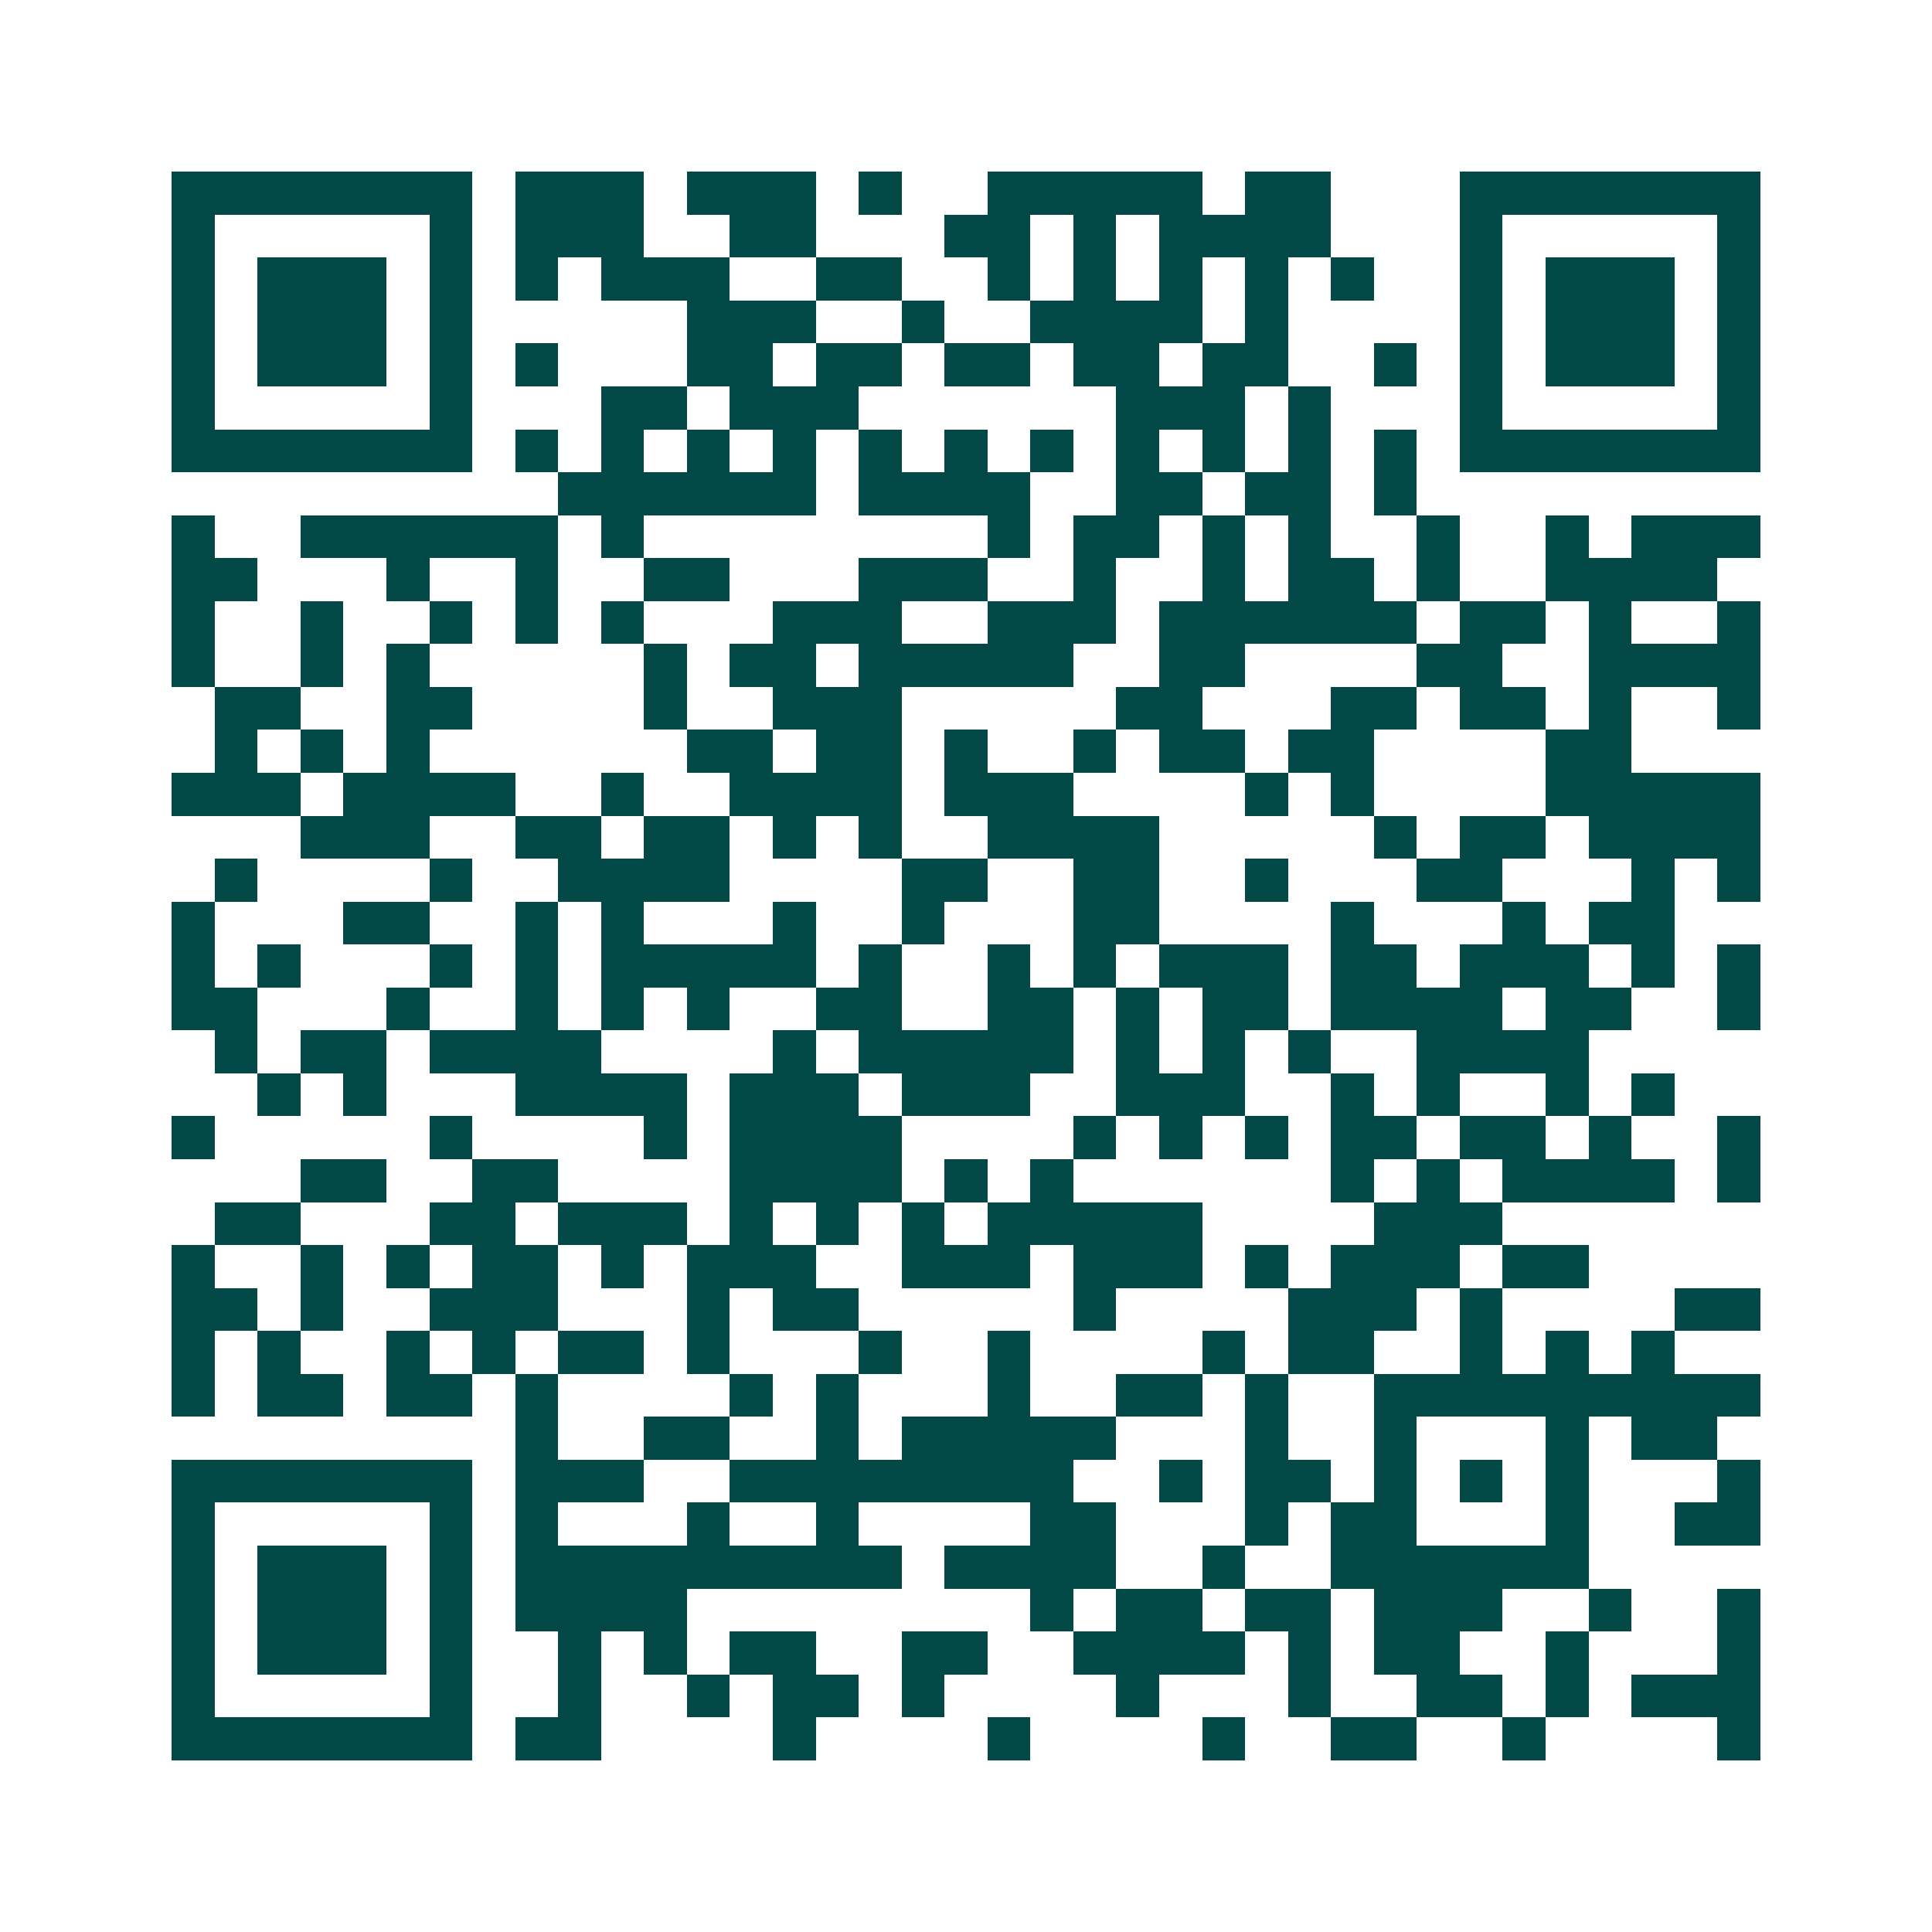 <svg xmlns="http://www.w3.org/2000/svg" width="200" height="200" viewBox="0 0 45 45" shape-rendering="crispEdges"><path fill="#ffffff" d="M0 0h45v45H0z"/><path stroke="#014847" d="M4 4.5h7m1 0h3m1 0h3m1 0h1m2 0h5m1 0h2m3 0h7M4 5.5h1m5 0h1m1 0h3m2 0h2m3 0h2m1 0h1m1 0h4m3 0h1m5 0h1M4 6.5h1m1 0h3m1 0h1m1 0h1m1 0h3m2 0h2m2 0h1m1 0h1m1 0h1m1 0h1m1 0h1m2 0h1m1 0h3m1 0h1M4 7.5h1m1 0h3m1 0h1m5 0h3m2 0h1m2 0h4m1 0h1m4 0h1m1 0h3m1 0h1M4 8.5h1m1 0h3m1 0h1m1 0h1m3 0h2m1 0h2m1 0h2m1 0h2m1 0h2m2 0h1m1 0h1m1 0h3m1 0h1M4 9.5h1m5 0h1m3 0h2m1 0h3m6 0h3m1 0h1m3 0h1m5 0h1M4 10.5h7m1 0h1m1 0h1m1 0h1m1 0h1m1 0h1m1 0h1m1 0h1m1 0h1m1 0h1m1 0h1m1 0h1m1 0h7M13 11.5h6m1 0h4m2 0h2m1 0h2m1 0h1M4 12.5h1m2 0h6m1 0h1m8 0h1m1 0h2m1 0h1m1 0h1m2 0h1m2 0h1m1 0h3M4 13.5h2m3 0h1m2 0h1m2 0h2m3 0h3m2 0h1m2 0h1m1 0h2m1 0h1m2 0h4M4 14.5h1m2 0h1m2 0h1m1 0h1m1 0h1m3 0h3m2 0h3m1 0h6m1 0h2m1 0h1m2 0h1M4 15.5h1m2 0h1m1 0h1m5 0h1m1 0h2m1 0h5m2 0h2m4 0h2m2 0h4M5 16.5h2m2 0h2m4 0h1m2 0h3m5 0h2m3 0h2m1 0h2m1 0h1m2 0h1M5 17.5h1m1 0h1m1 0h1m6 0h2m1 0h2m1 0h1m2 0h1m1 0h2m1 0h2m4 0h2M4 18.5h3m1 0h4m2 0h1m2 0h4m1 0h3m4 0h1m1 0h1m4 0h5M7 19.5h3m2 0h2m1 0h2m1 0h1m1 0h1m2 0h4m5 0h1m1 0h2m1 0h4M5 20.5h1m4 0h1m2 0h4m4 0h2m2 0h2m2 0h1m3 0h2m3 0h1m1 0h1M4 21.5h1m3 0h2m2 0h1m1 0h1m3 0h1m2 0h1m3 0h2m4 0h1m3 0h1m1 0h2M4 22.5h1m1 0h1m3 0h1m1 0h1m1 0h5m1 0h1m2 0h1m1 0h1m1 0h3m1 0h2m1 0h3m1 0h1m1 0h1M4 23.5h2m3 0h1m2 0h1m1 0h1m1 0h1m2 0h2m2 0h2m1 0h1m1 0h2m1 0h4m1 0h2m2 0h1M5 24.5h1m1 0h2m1 0h4m4 0h1m1 0h5m1 0h1m1 0h1m1 0h1m2 0h4M6 25.5h1m1 0h1m3 0h4m1 0h3m1 0h3m2 0h3m2 0h1m1 0h1m2 0h1m1 0h1M4 26.5h1m5 0h1m4 0h1m1 0h4m4 0h1m1 0h1m1 0h1m1 0h2m1 0h2m1 0h1m2 0h1M7 27.5h2m2 0h2m4 0h4m1 0h1m1 0h1m6 0h1m1 0h1m1 0h4m1 0h1M5 28.5h2m3 0h2m1 0h3m1 0h1m1 0h1m1 0h1m1 0h5m4 0h3M4 29.5h1m2 0h1m1 0h1m1 0h2m1 0h1m1 0h3m2 0h3m1 0h3m1 0h1m1 0h3m1 0h2M4 30.5h2m1 0h1m2 0h3m3 0h1m1 0h2m5 0h1m4 0h3m1 0h1m4 0h2M4 31.5h1m1 0h1m2 0h1m1 0h1m1 0h2m1 0h1m3 0h1m2 0h1m4 0h1m1 0h2m2 0h1m1 0h1m1 0h1M4 32.5h1m1 0h2m1 0h2m1 0h1m4 0h1m1 0h1m3 0h1m2 0h2m1 0h1m2 0h9M12 33.5h1m2 0h2m2 0h1m1 0h5m3 0h1m2 0h1m3 0h1m1 0h2M4 34.5h7m1 0h3m2 0h8m2 0h1m1 0h2m1 0h1m1 0h1m1 0h1m3 0h1M4 35.5h1m5 0h1m1 0h1m3 0h1m2 0h1m4 0h2m3 0h1m1 0h2m3 0h1m2 0h2M4 36.5h1m1 0h3m1 0h1m1 0h9m1 0h4m2 0h1m2 0h6M4 37.5h1m1 0h3m1 0h1m1 0h4m8 0h1m1 0h2m1 0h2m1 0h3m2 0h1m2 0h1M4 38.5h1m1 0h3m1 0h1m2 0h1m1 0h1m1 0h2m2 0h2m2 0h4m1 0h1m1 0h2m2 0h1m3 0h1M4 39.5h1m5 0h1m2 0h1m2 0h1m1 0h2m1 0h1m4 0h1m3 0h1m2 0h2m1 0h1m1 0h3M4 40.5h7m1 0h2m4 0h1m4 0h1m4 0h1m2 0h2m2 0h1m4 0h1"/></svg>
